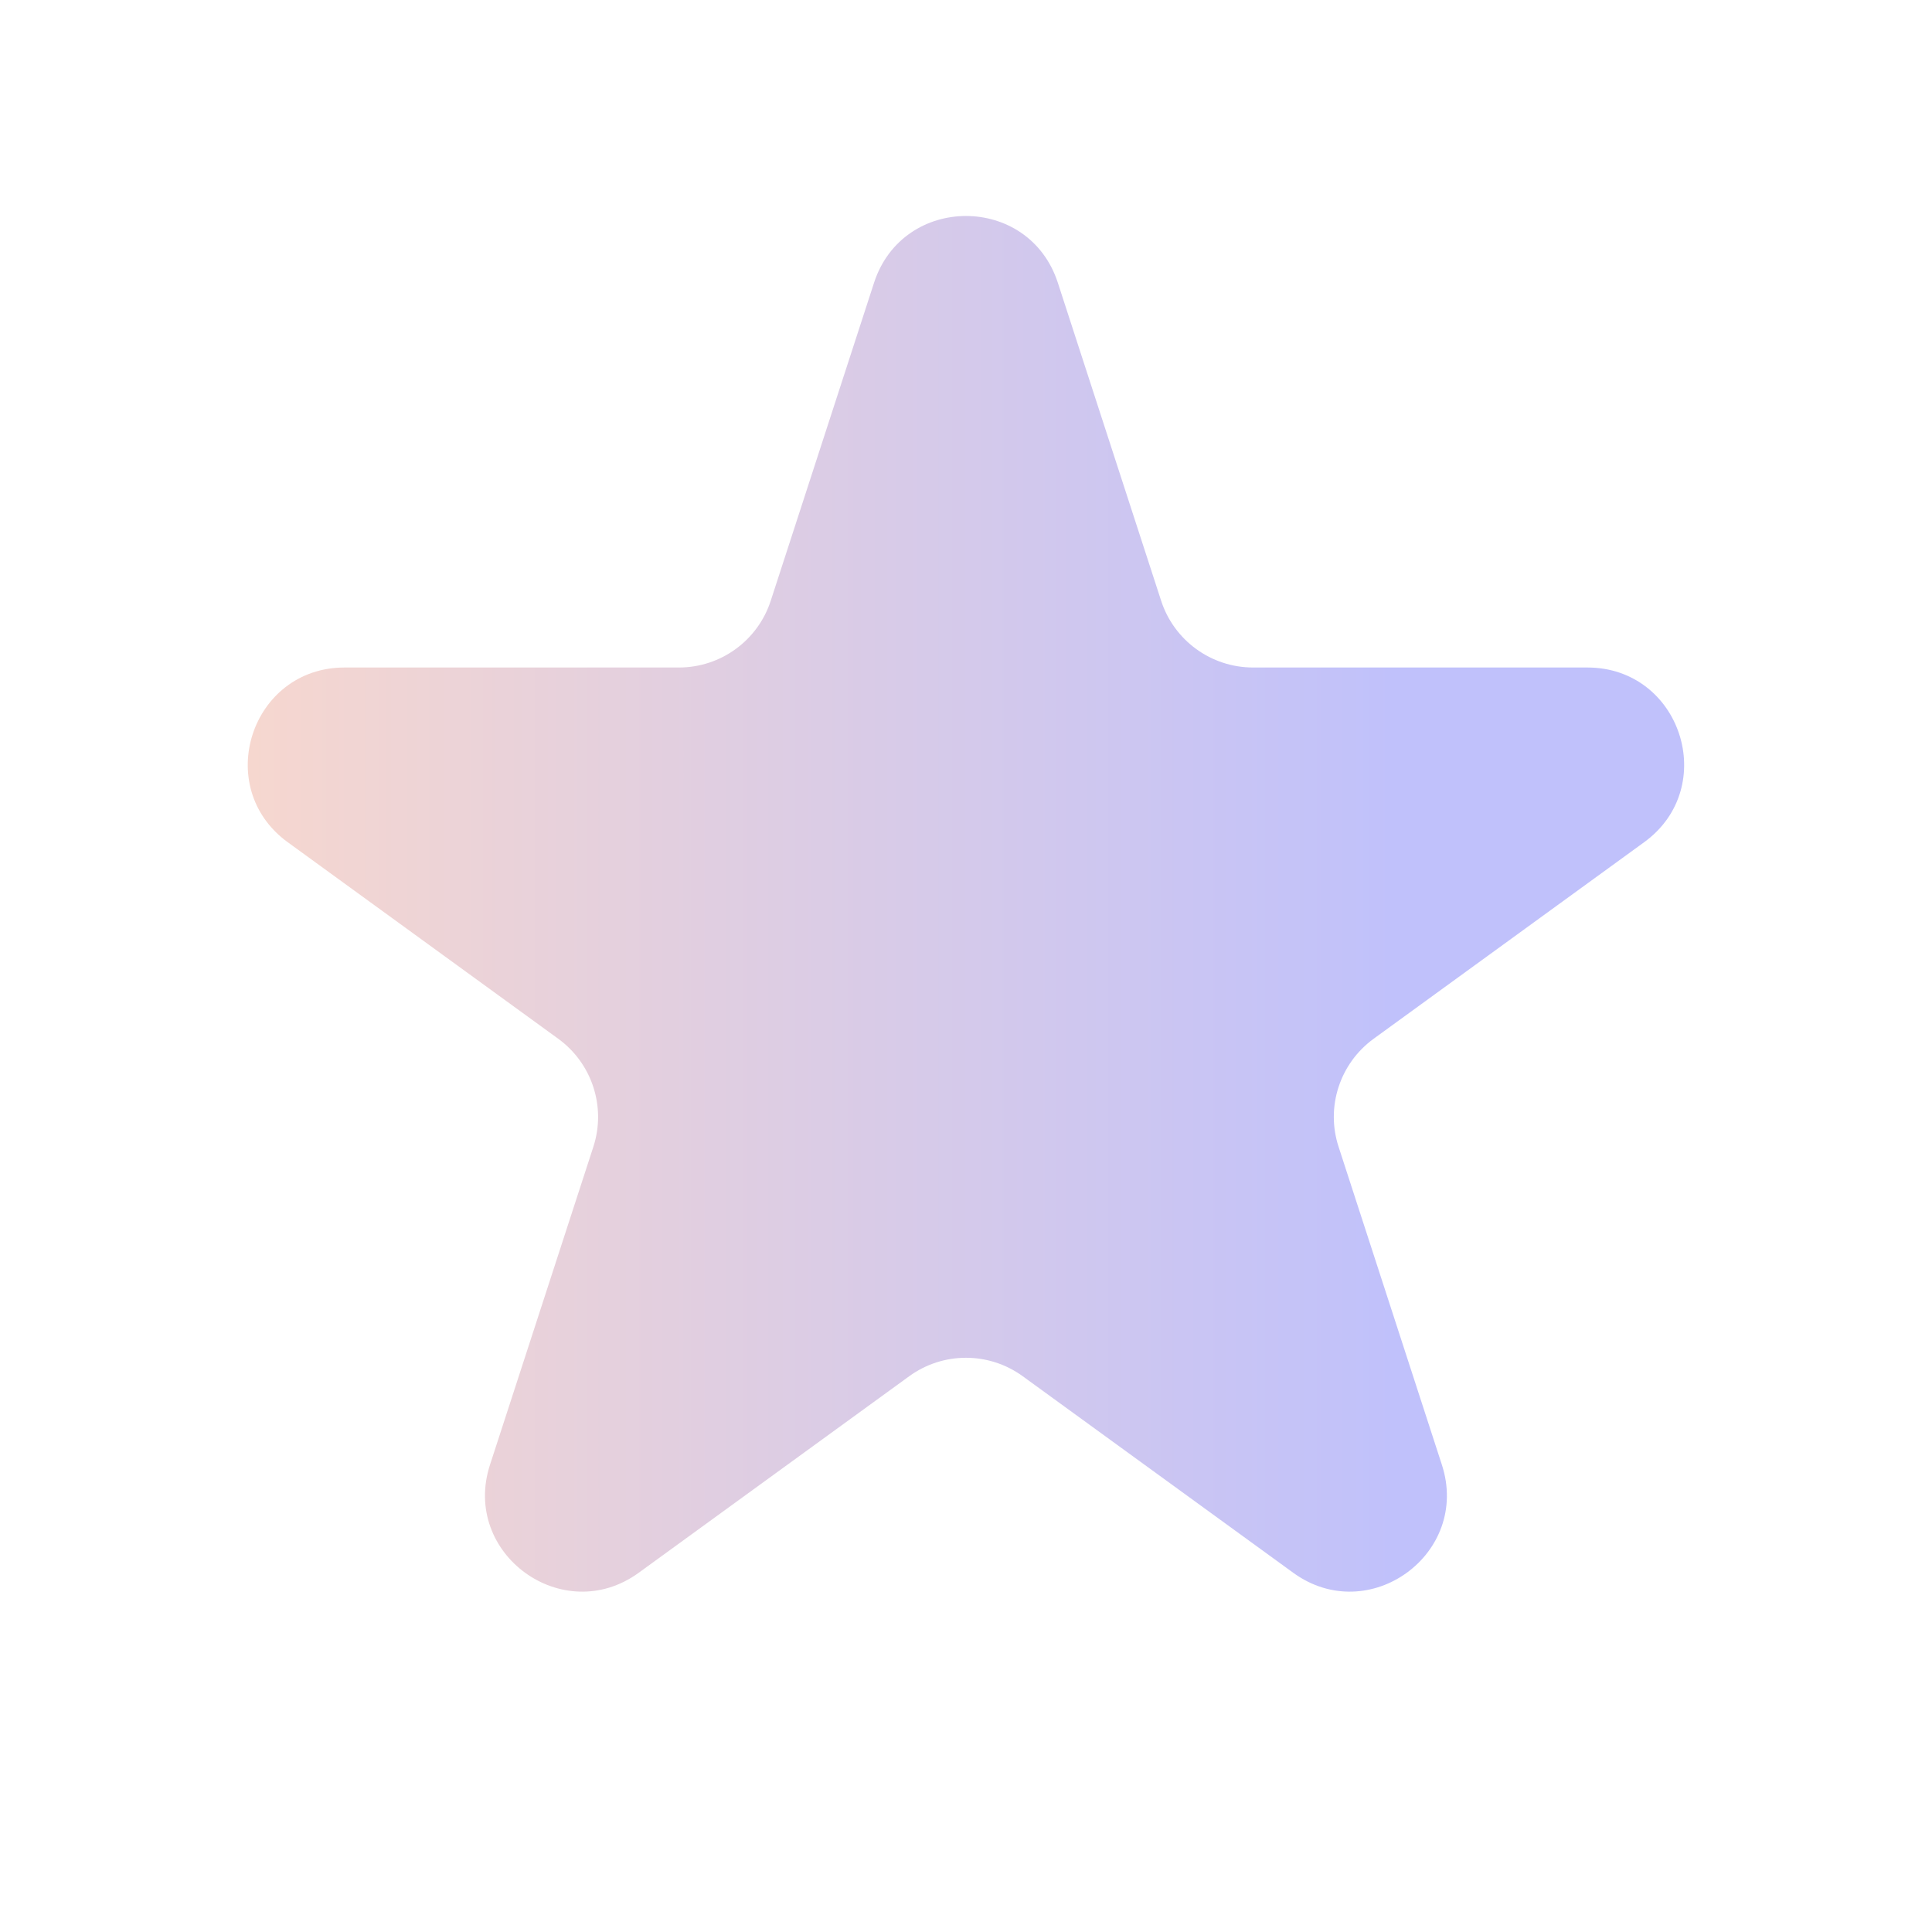<svg width="32" height="32" viewBox="0 0 32 32" fill="none" xmlns="http://www.w3.org/2000/svg">
<path d="M14.477 4.683C14.957 3.209 17.042 3.209 17.521 4.683L19.232 9.95C19.446 10.609 20.061 11.056 20.754 11.056H26.292C27.842 11.056 28.486 13.039 27.232 13.95L22.752 17.205C22.191 17.613 21.956 18.335 22.171 18.994L23.882 24.261C24.361 25.735 22.674 26.961 21.42 26.05L16.94 22.795C16.379 22.387 15.62 22.387 15.059 22.795L10.579 26.05C9.325 26.961 7.637 25.735 8.116 24.261L9.828 18.994C10.042 18.335 9.807 17.613 9.246 17.205L4.766 13.95C3.512 13.039 4.157 11.056 5.707 11.056H11.245C11.938 11.056 12.552 10.609 12.766 9.95L14.477 4.683Z" fill="url(#paint0_linear_2336_127042)"/>
<defs>
<linearGradient id="paint0_linear_2336_127042" x1="4.104" y1="15.021" x2="23.113" y2="15.021" gradientUnits="userSpaceOnUse">
<stop stop-color="#F6D7CF"/>
<stop offset="1" stop-color="#C0C1FB"/>
</linearGradient>
</defs>
</svg>
